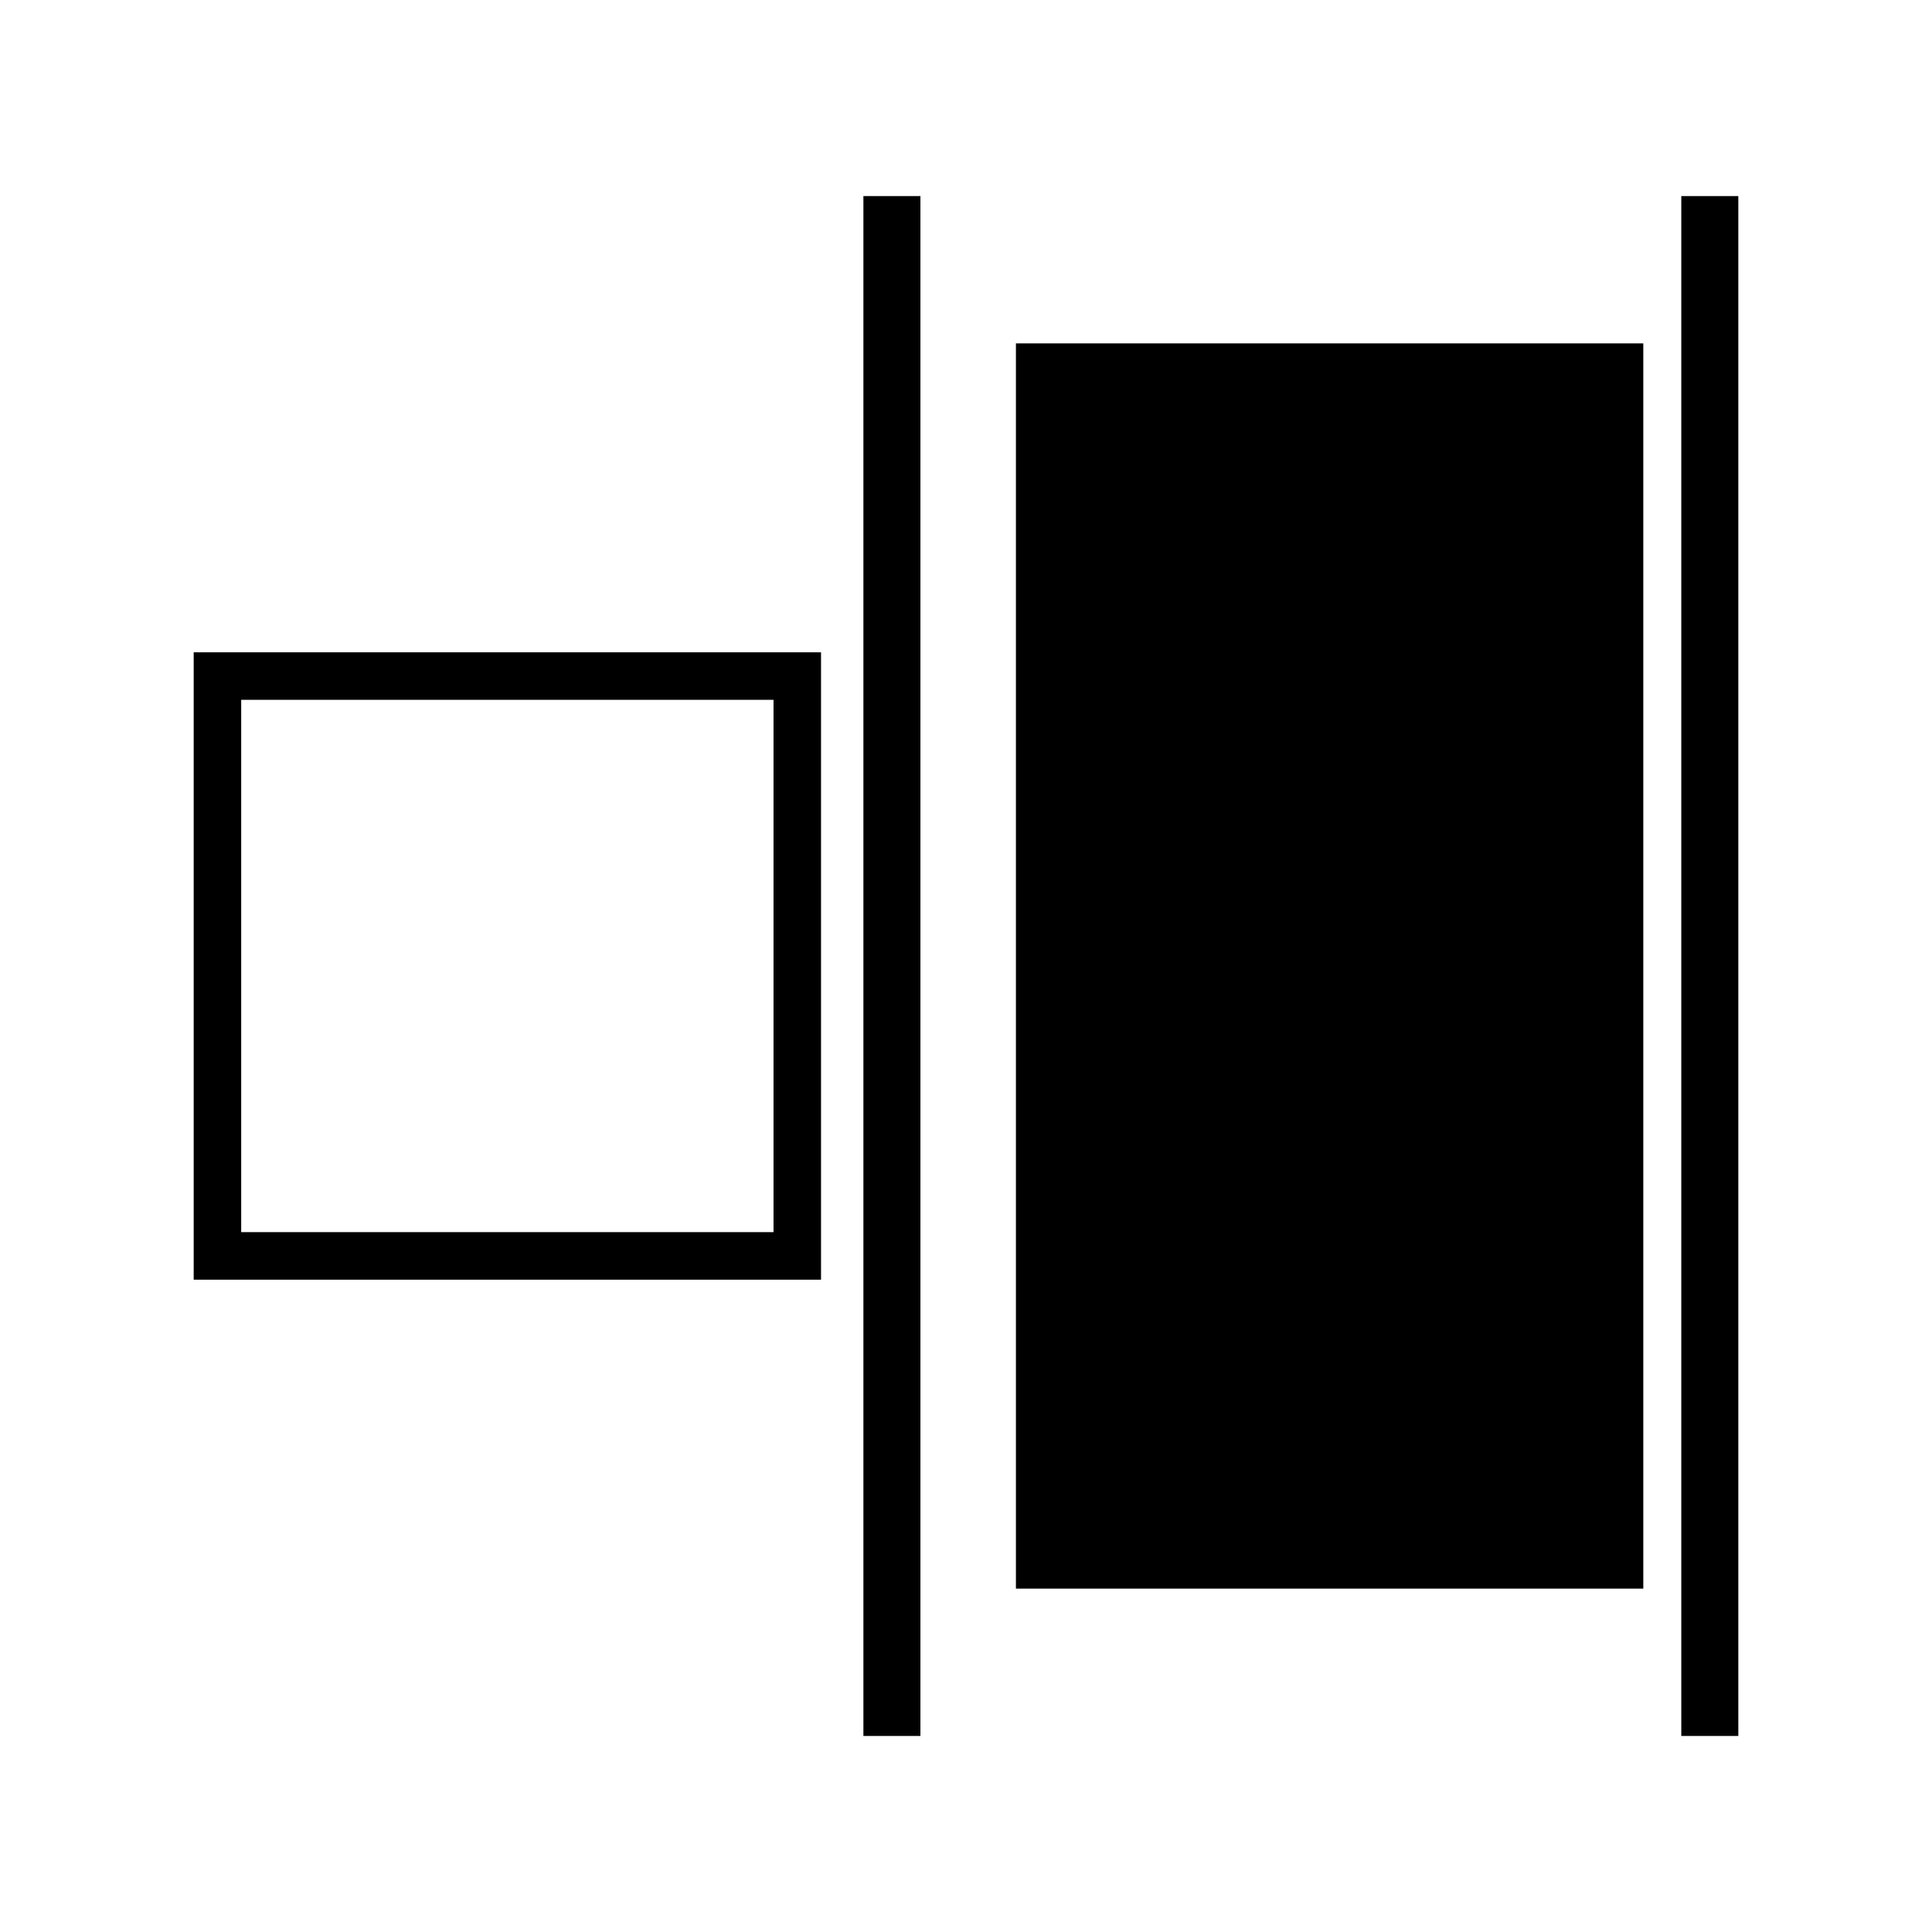<?xml version="1.0" encoding="UTF-8"?>
<!-- Uploaded to: ICON Repo, www.iconrepo.com, Generator: ICON Repo Mixer Tools -->
<svg fill="#000000" width="800px" height="800px" version="1.1" viewBox="144 144 512 512" xmlns="http://www.w3.org/2000/svg">
 <g>
  <path d="m589.56 195.96h15.113v408.09h-15.113z"/>
  <path d="m413.23 235h166.26v330h-166.26z"/>
  <path d="m372.81 195.96h15.113v408.09h-15.113z"/>
  <path d="m195.33 316.87v166.26h166.25v-166.26zm153.66 153.66h-141.07v-141.07h141.07z"/>
 </g>
</svg>